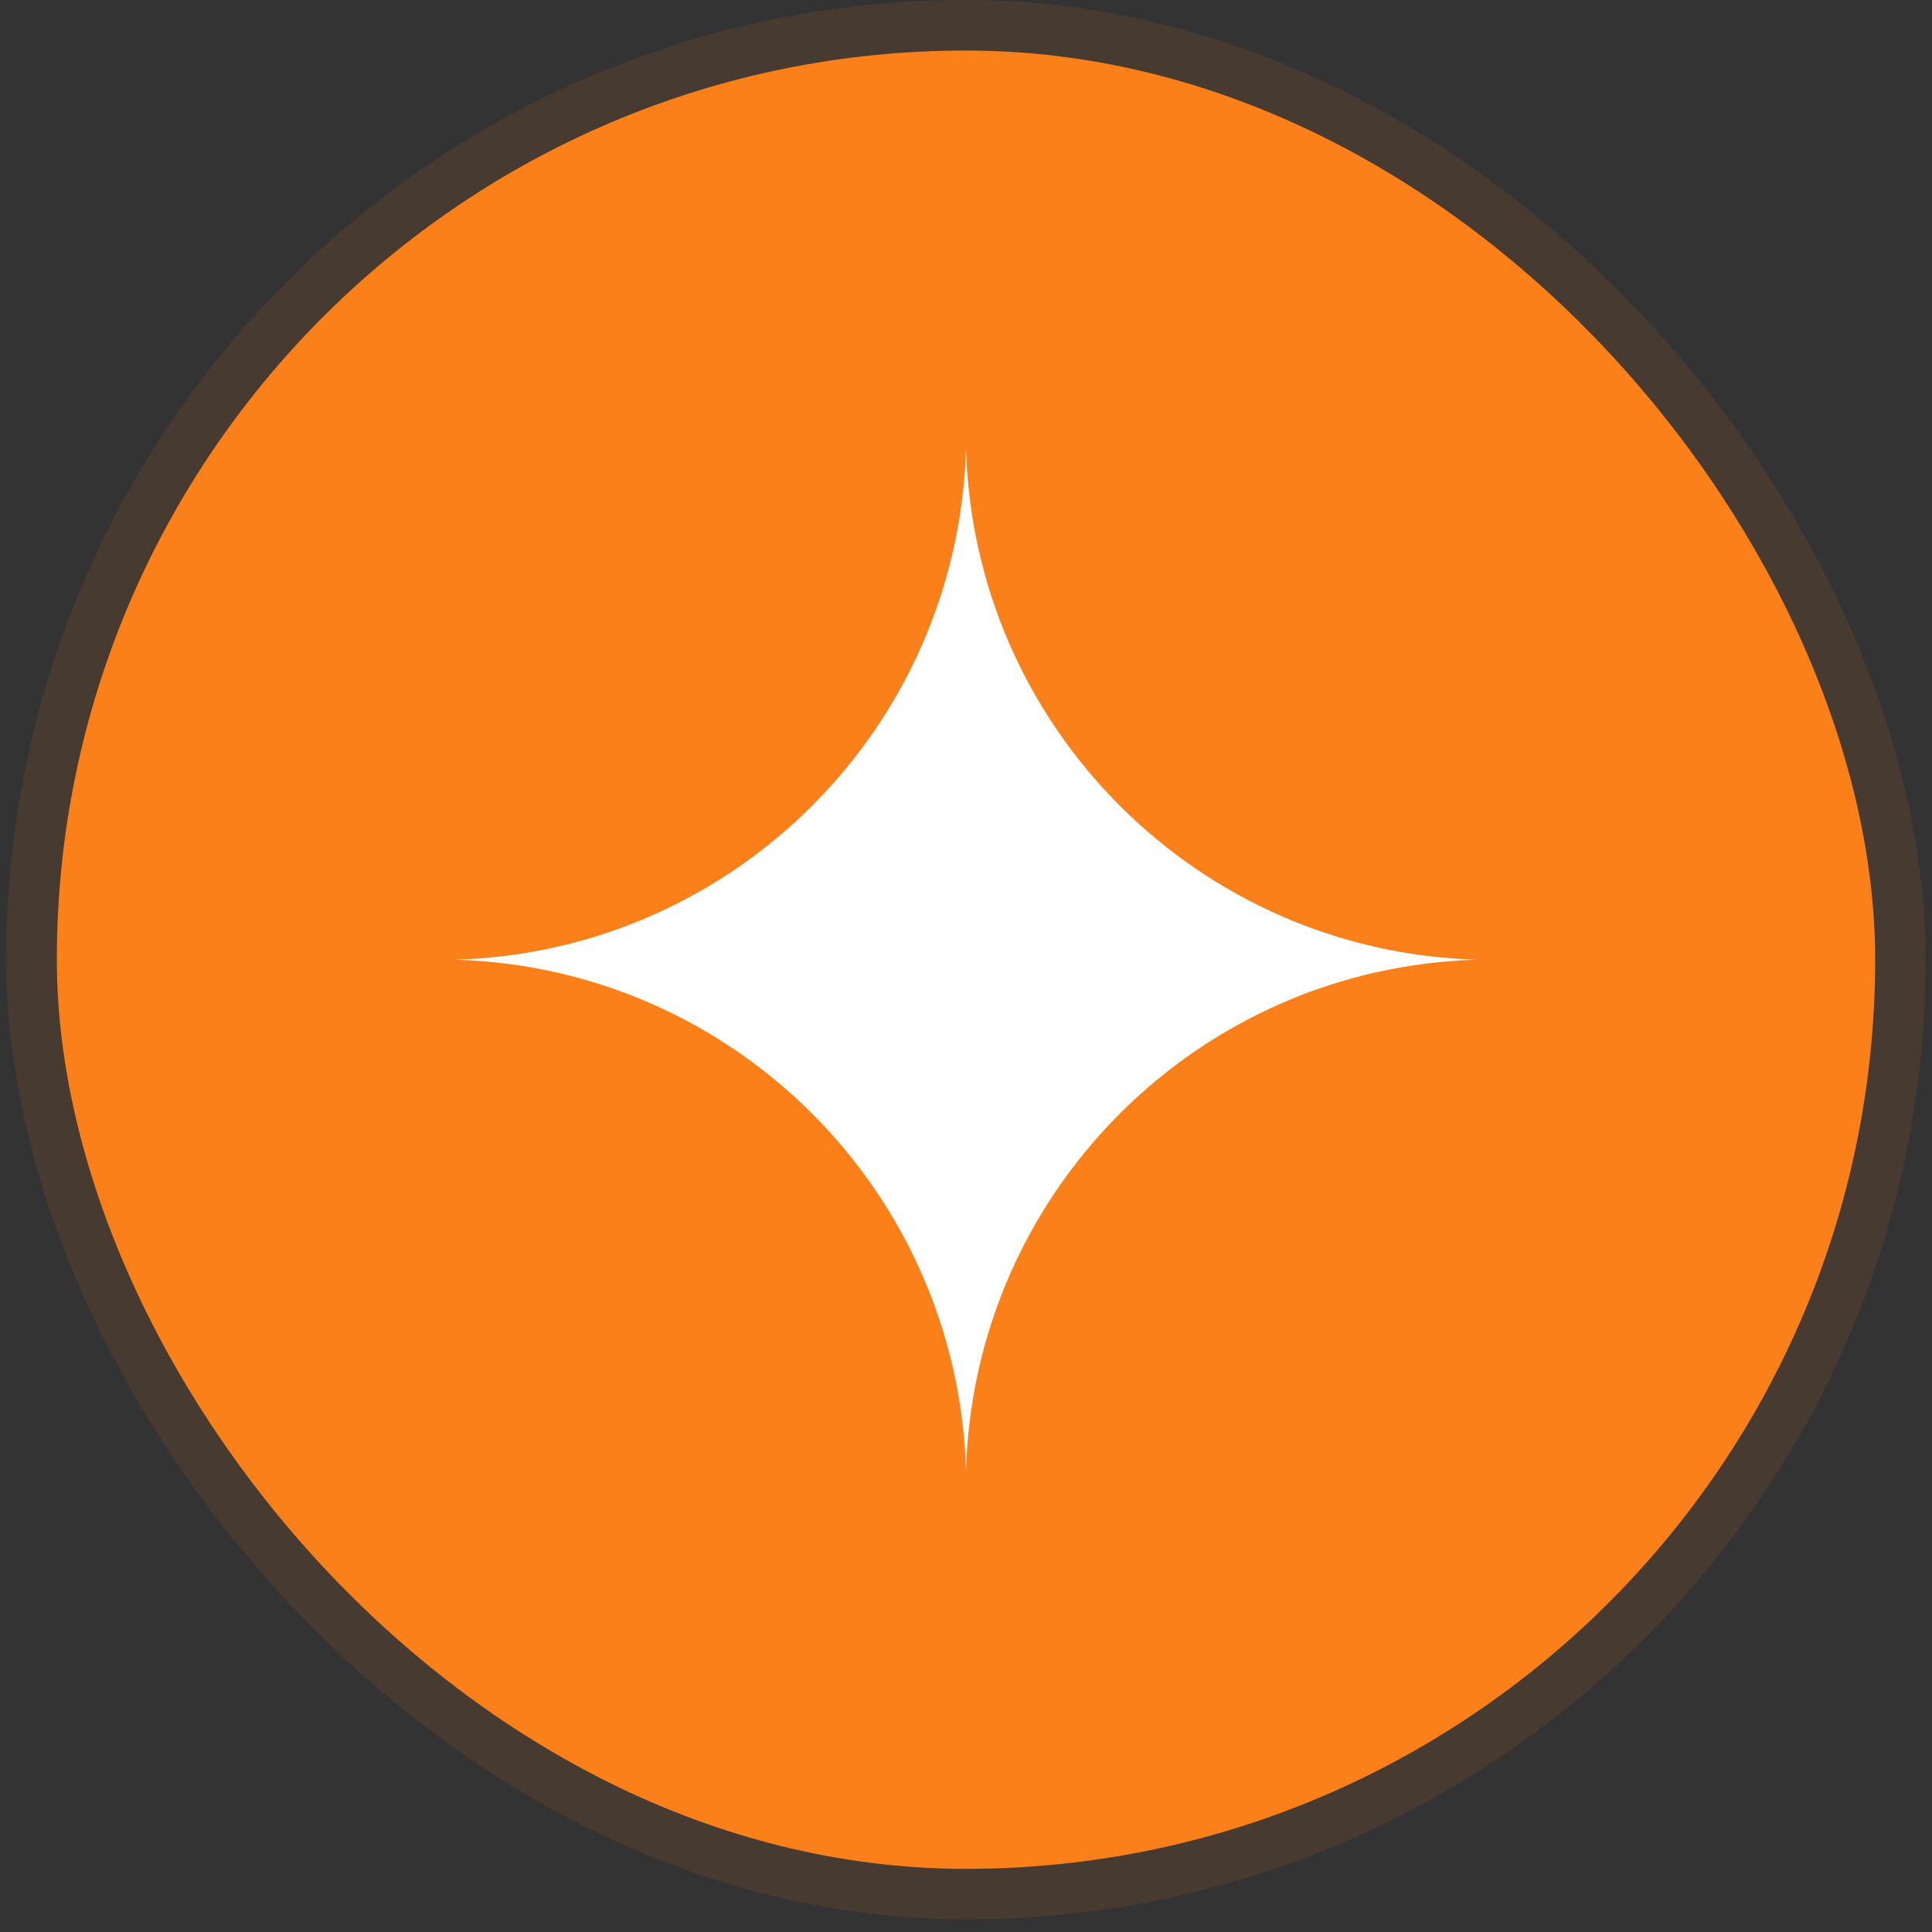 <svg width="68" height="68" viewBox="0 0 68 68" fill="none" xmlns="http://www.w3.org/2000/svg">
<rect x="0" y="0" width="68" height="68" fill="#333333" stroke="none"/>
<rect x="1.111" y="0.889" width="65.778" height="65.778" rx="32.889" stroke="#FC8019" stroke-opacity="0.1" stroke-width="1.778"/>
<rect x="2" y="1.778" width="64" height="64" rx="32" fill="#FC8019"/>
<path d="M34 15.778C34.271 25.604 42.173 33.507 52 33.778C42.173 34.049 34.271 41.951 34 51.778C33.729 41.951 25.826 34.049 16 33.778C25.826 33.507 33.729 25.604 34 15.778Z" fill="white"/>
</svg>
